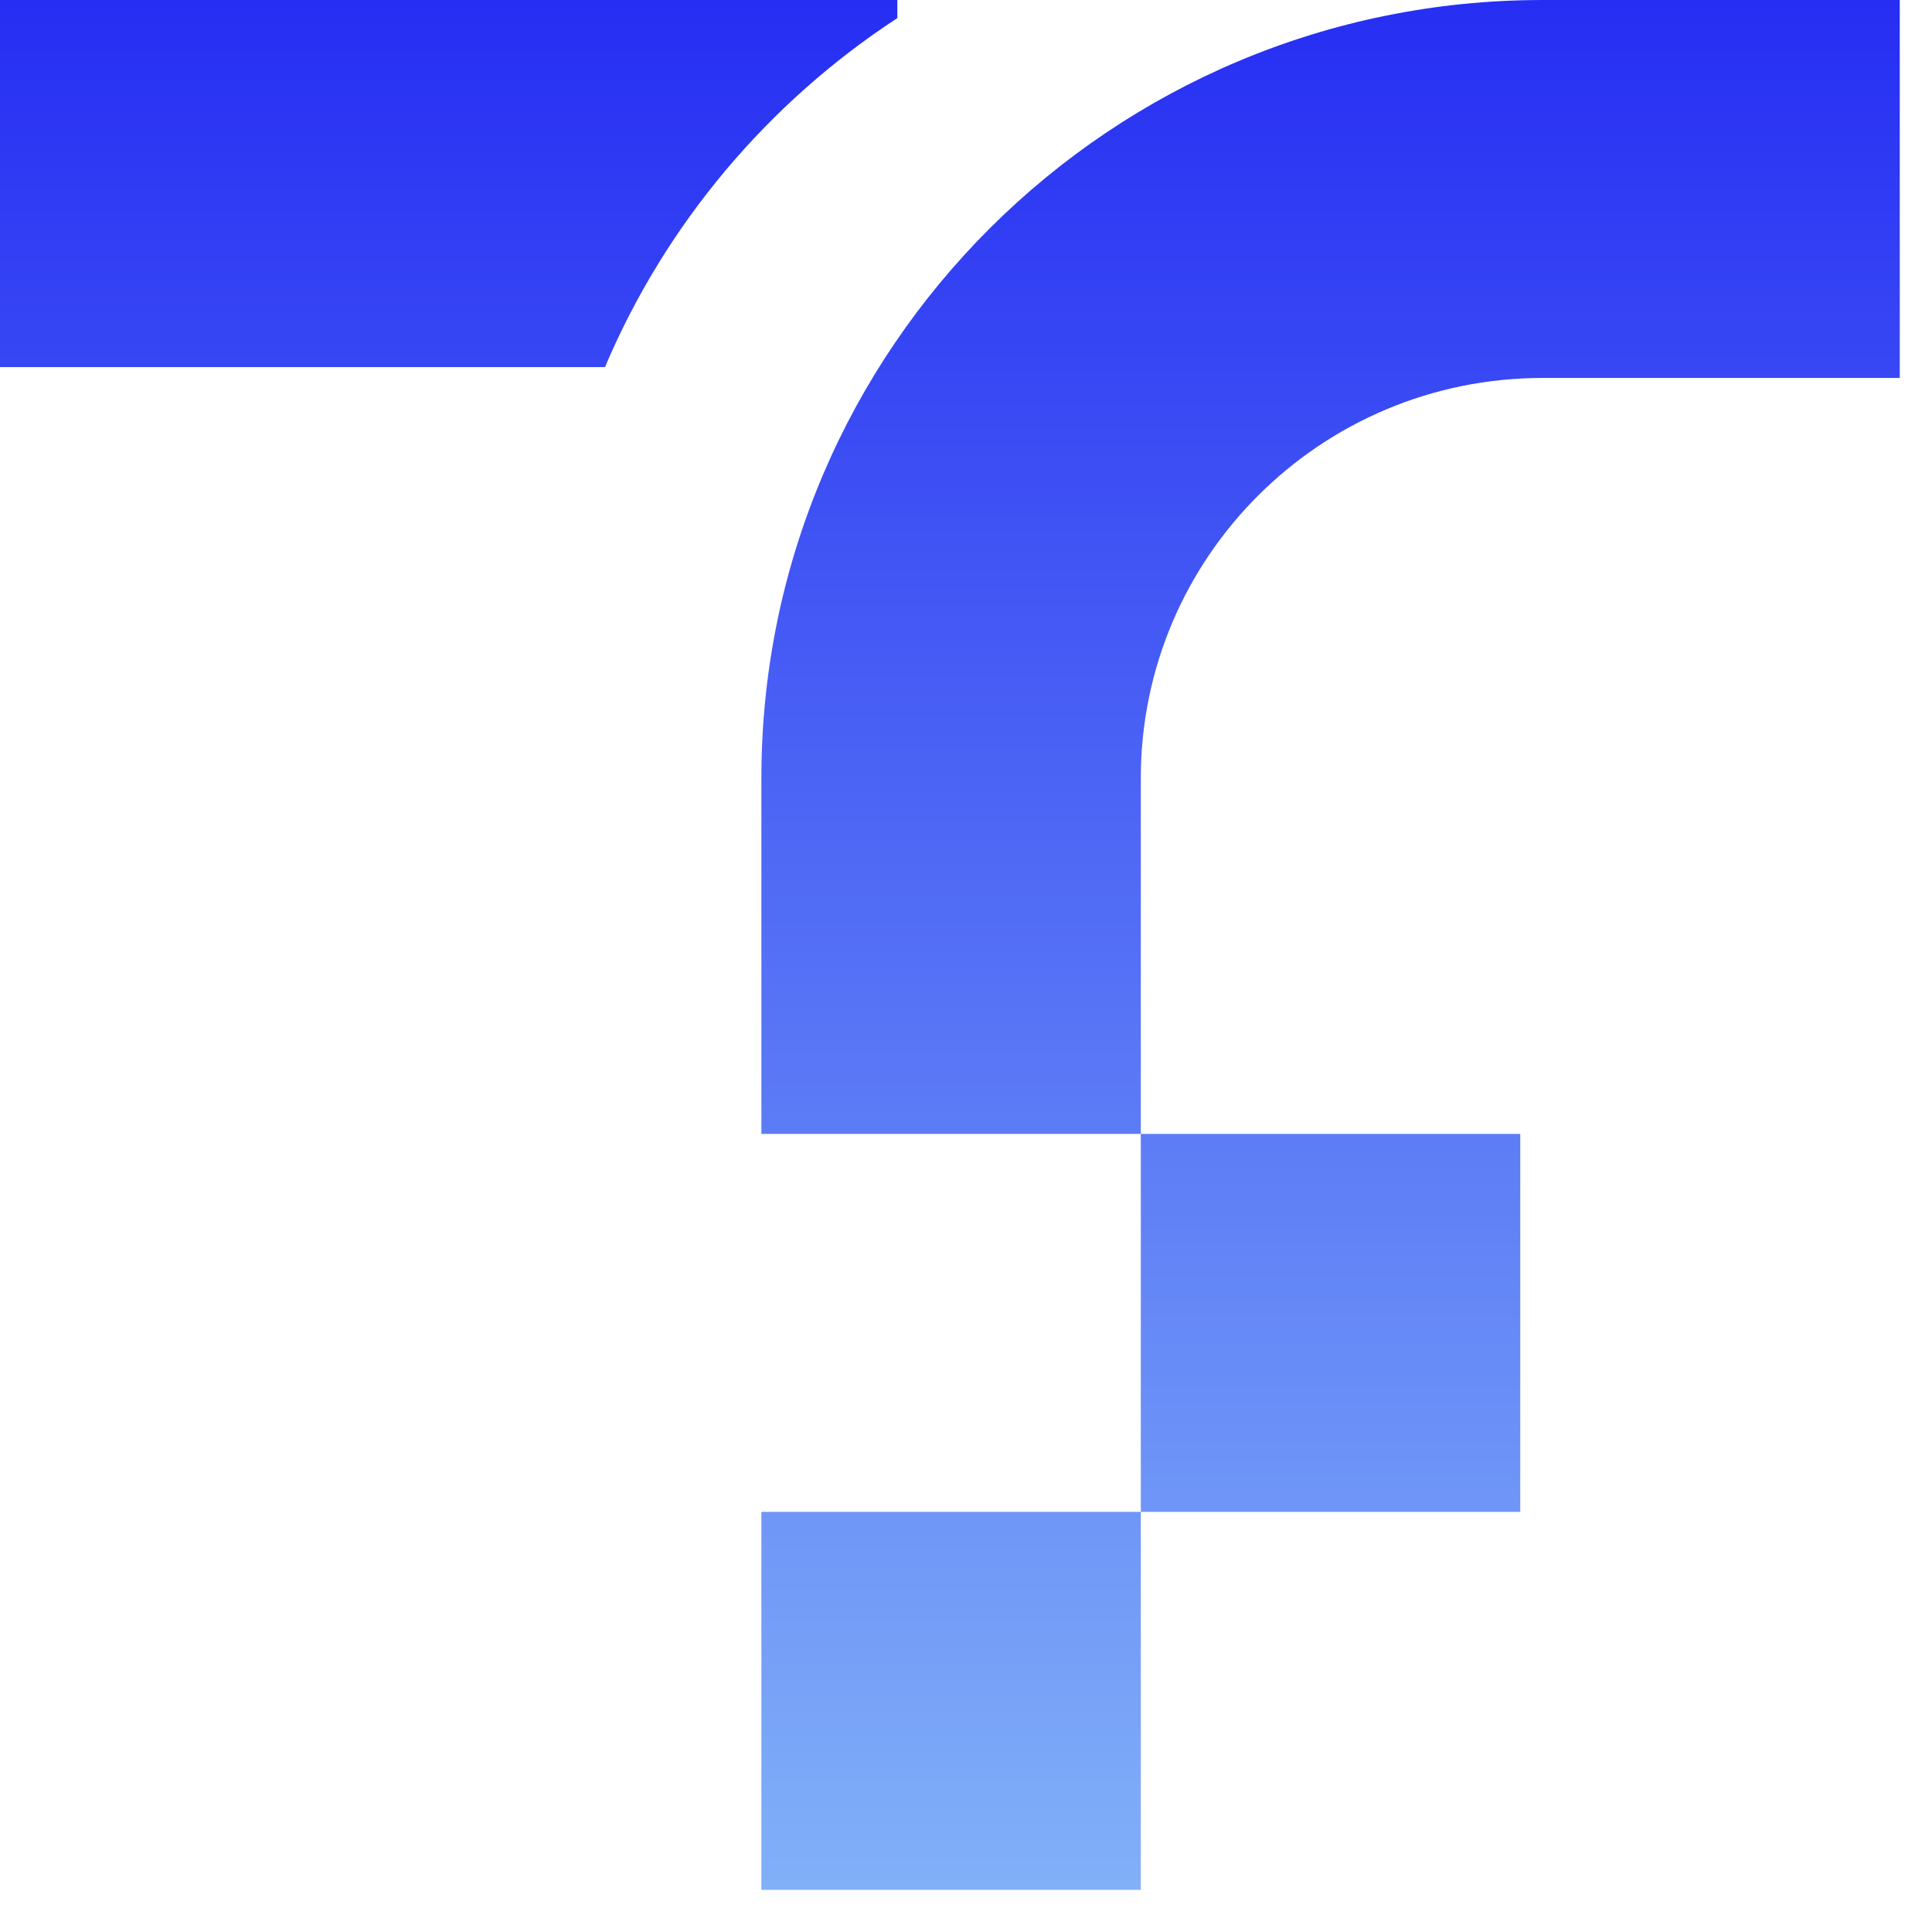 <svg width="35" height="35" viewBox="0 0 35 35" fill="none" xmlns="http://www.w3.org/2000/svg">
<path d="M16.256 0.328V0H0V6.65H10.96C12.059 4.055 13.917 1.856 16.256 0.328Z" fill="url(#paint0_linear_2025_18240)"/>
<path fill-rule="evenodd" clip-rule="evenodd" d="M27.946 6.847C23.926 6.847 20.667 10.093 20.667 14.097V20.542H13.793V14.097C13.793 6.312 20.129 0 27.946 0H34.416V6.847H27.946Z" fill="url(#paint1_linear_2025_18240)"/>
<path d="M13.793 27.389H20.667V34.236H13.793V27.389Z" fill="url(#paint2_linear_2025_18240)"/>
<path d="M20.667 20.542H27.541V27.389H20.667V20.542Z" fill="url(#paint3_linear_2025_18240)"/>
<defs>
<linearGradient id="paint0_linear_2025_18240" x1="24.104" y1="0" x2="24.104" y2="34.236" gradientUnits="userSpaceOnUse">
<stop stop-color="#262EF3"/>
<stop offset="1" stop-color="#81B0F8"/>
</linearGradient>
<linearGradient id="paint1_linear_2025_18240" x1="24.104" y1="0" x2="24.104" y2="34.236" gradientUnits="userSpaceOnUse">
<stop stop-color="#262EF3"/>
<stop offset="1" stop-color="#81B0F8"/>
</linearGradient>
<linearGradient id="paint2_linear_2025_18240" x1="24.104" y1="4.49864e-05" x2="24.104" y2="34.236" gradientUnits="userSpaceOnUse">
<stop stop-color="#262EF3"/>
<stop offset="1" stop-color="#81B0F8"/>
</linearGradient>
<linearGradient id="paint3_linear_2025_18240" x1="24.104" y1="-0" x2="24.104" y2="34.236" gradientUnits="userSpaceOnUse">
<stop stop-color="#262EF3"/>
<stop offset="1" stop-color="#81B0F8"/>
</linearGradient>
</defs>
</svg>
